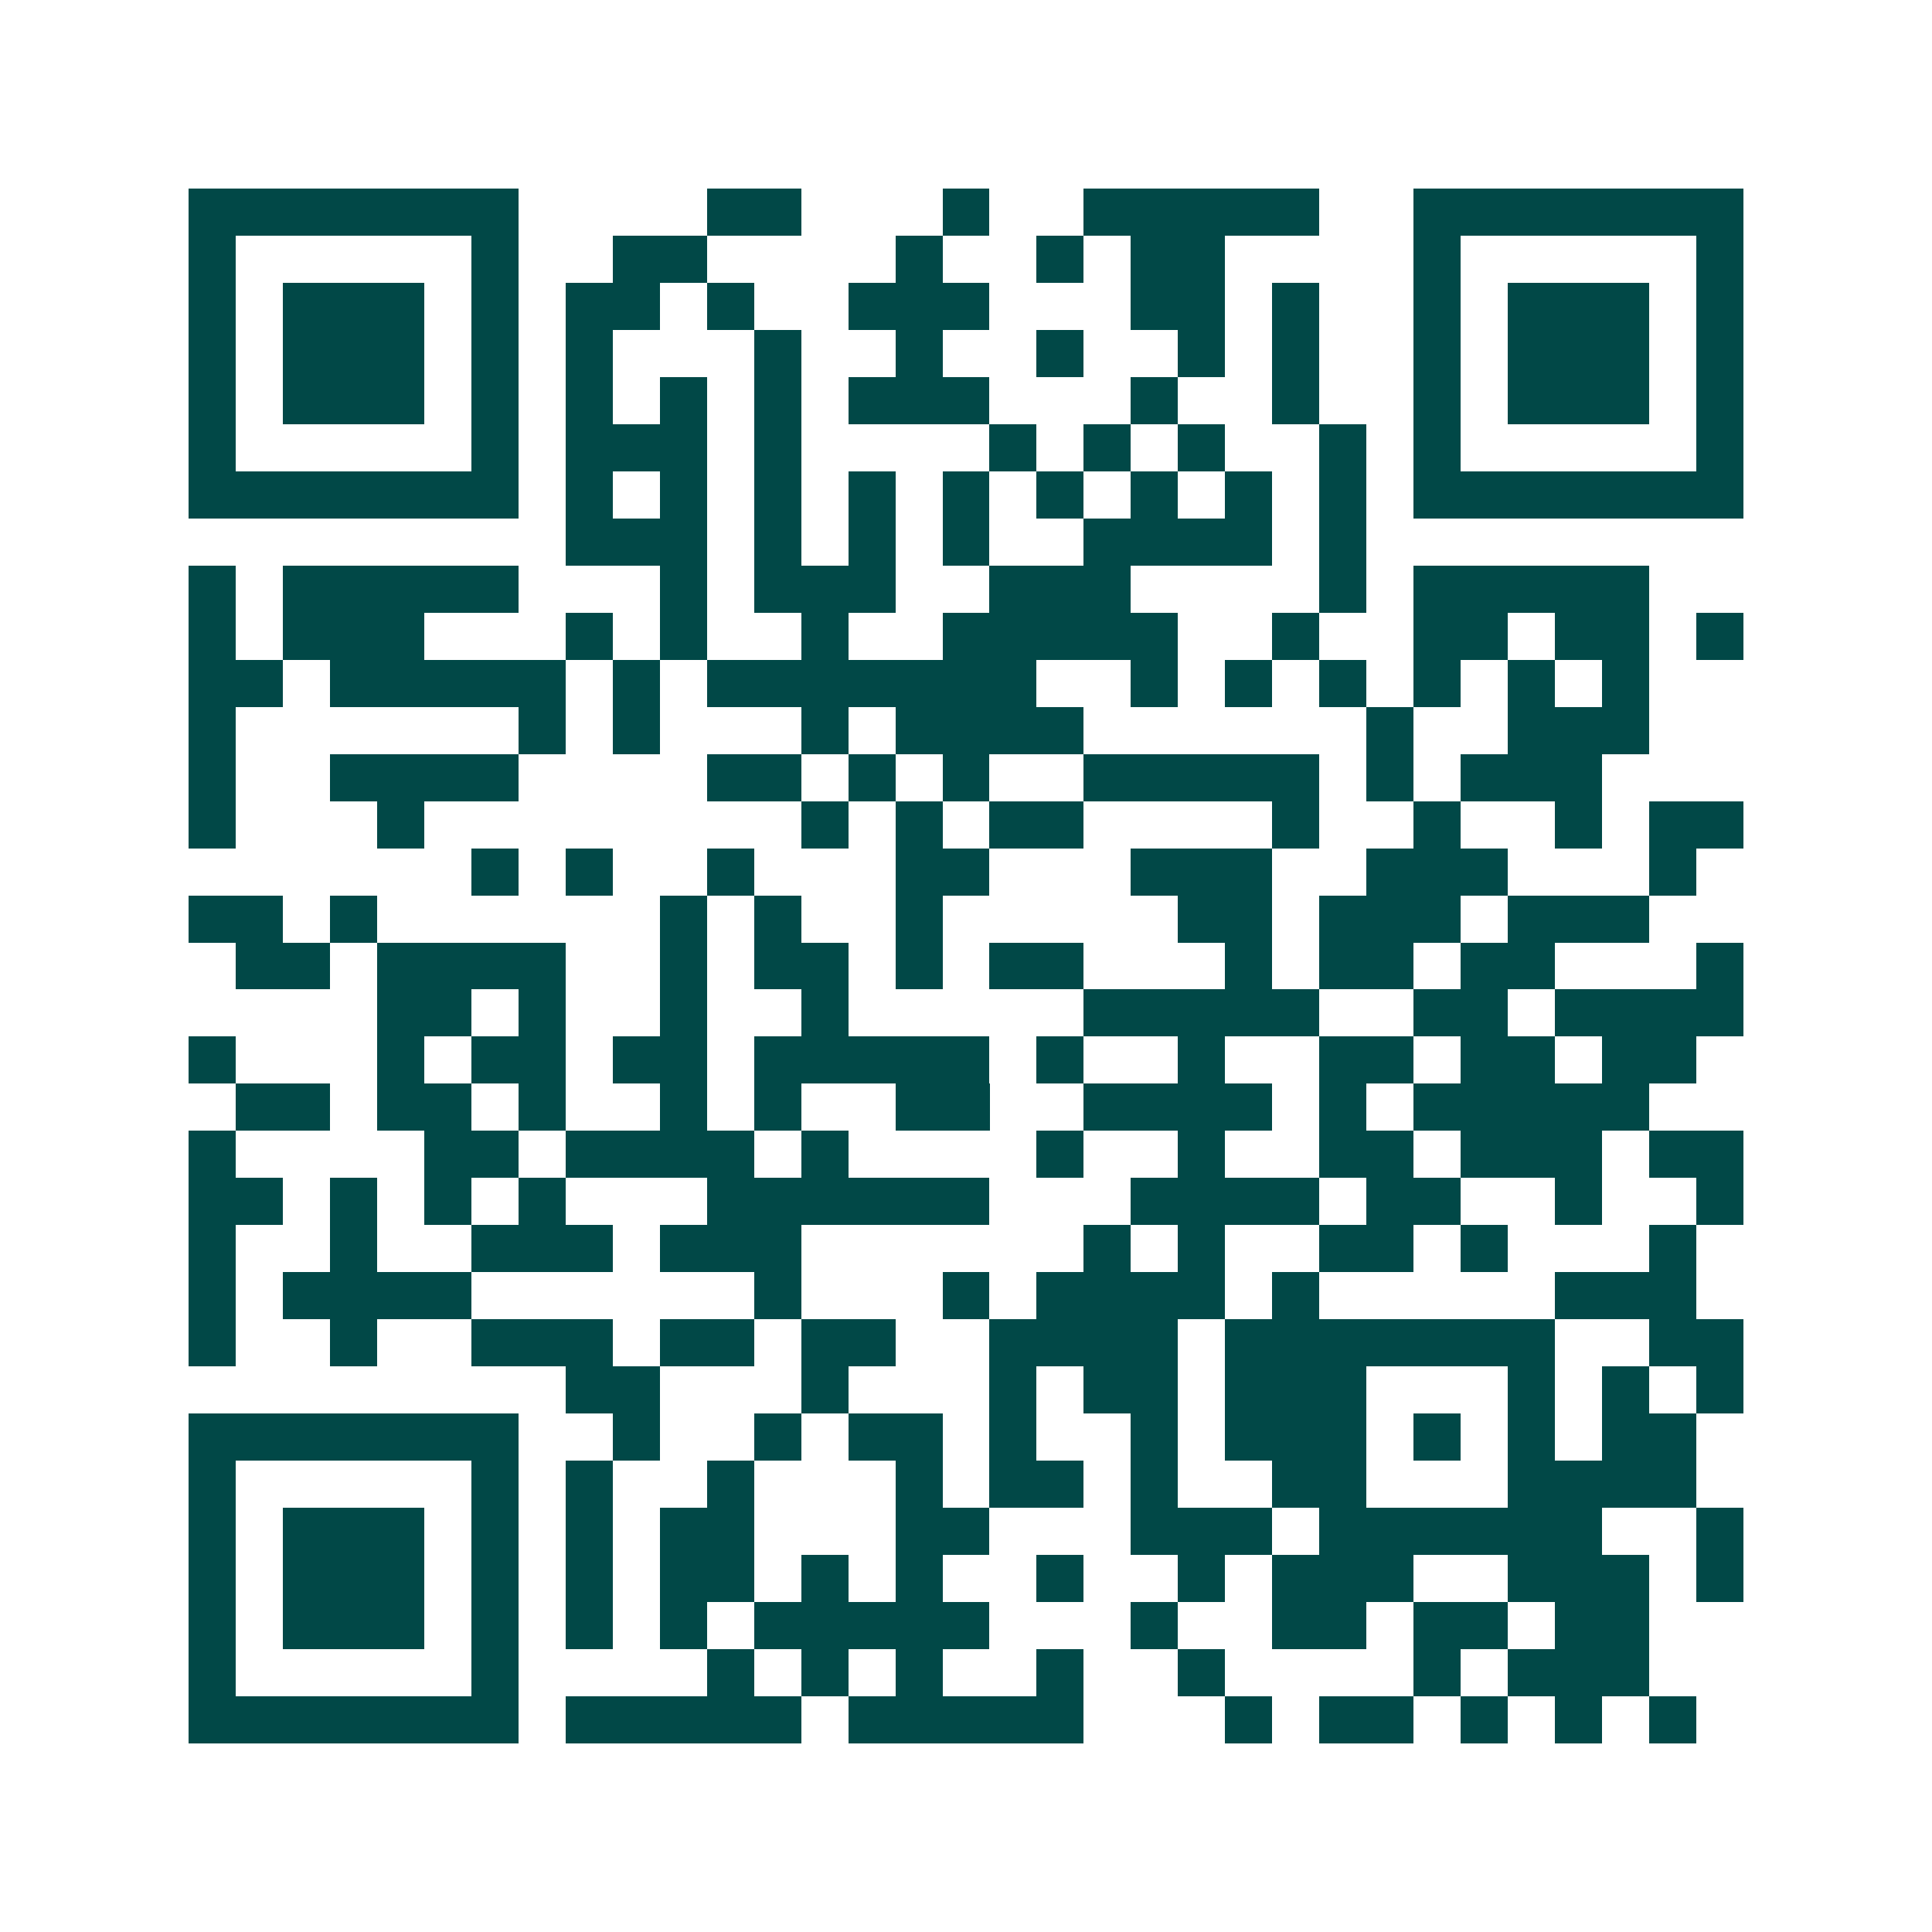 <svg xmlns="http://www.w3.org/2000/svg" width="200" height="200" viewBox="0 0 41 41" shape-rendering="crispEdges"><path fill="#ffffff" d="M0 0h41v41H0z"/><path stroke="#014847" d="M4 4.5h7m4 0h2m3 0h1m2 0h5m2 0h7M4 5.5h1m5 0h1m2 0h2m4 0h1m2 0h1m1 0h2m4 0h1m5 0h1M4 6.5h1m1 0h3m1 0h1m1 0h2m1 0h1m2 0h3m3 0h2m1 0h1m2 0h1m1 0h3m1 0h1M4 7.5h1m1 0h3m1 0h1m1 0h1m3 0h1m2 0h1m2 0h1m2 0h1m1 0h1m2 0h1m1 0h3m1 0h1M4 8.5h1m1 0h3m1 0h1m1 0h1m1 0h1m1 0h1m1 0h3m3 0h1m2 0h1m2 0h1m1 0h3m1 0h1M4 9.5h1m5 0h1m1 0h3m1 0h1m4 0h1m1 0h1m1 0h1m2 0h1m1 0h1m5 0h1M4 10.5h7m1 0h1m1 0h1m1 0h1m1 0h1m1 0h1m1 0h1m1 0h1m1 0h1m1 0h1m1 0h7M12 11.5h3m1 0h1m1 0h1m1 0h1m2 0h4m1 0h1M4 12.5h1m1 0h5m3 0h1m1 0h3m2 0h3m4 0h1m1 0h5M4 13.5h1m1 0h3m3 0h1m1 0h1m2 0h1m2 0h5m2 0h1m2 0h2m1 0h2m1 0h1M4 14.5h2m1 0h5m1 0h1m1 0h7m2 0h1m1 0h1m1 0h1m1 0h1m1 0h1m1 0h1M4 15.5h1m6 0h1m1 0h1m3 0h1m1 0h4m6 0h1m2 0h3M4 16.5h1m2 0h4m4 0h2m1 0h1m1 0h1m2 0h5m1 0h1m1 0h3M4 17.5h1m3 0h1m8 0h1m1 0h1m1 0h2m4 0h1m2 0h1m2 0h1m1 0h2M10 18.5h1m1 0h1m2 0h1m3 0h2m3 0h3m2 0h3m3 0h1M4 19.5h2m1 0h1m6 0h1m1 0h1m2 0h1m5 0h2m1 0h3m1 0h3M5 20.5h2m1 0h4m2 0h1m1 0h2m1 0h1m1 0h2m3 0h1m1 0h2m1 0h2m3 0h1M8 21.5h2m1 0h1m2 0h1m2 0h1m5 0h5m2 0h2m1 0h4M4 22.5h1m3 0h1m1 0h2m1 0h2m1 0h5m1 0h1m2 0h1m2 0h2m1 0h2m1 0h2M5 23.5h2m1 0h2m1 0h1m2 0h1m1 0h1m2 0h2m2 0h4m1 0h1m1 0h5M4 24.5h1m4 0h2m1 0h4m1 0h1m4 0h1m2 0h1m2 0h2m1 0h3m1 0h2M4 25.5h2m1 0h1m1 0h1m1 0h1m3 0h6m3 0h4m1 0h2m2 0h1m2 0h1M4 26.5h1m2 0h1m2 0h3m1 0h3m6 0h1m1 0h1m2 0h2m1 0h1m3 0h1M4 27.5h1m1 0h4m6 0h1m3 0h1m1 0h4m1 0h1m5 0h3M4 28.5h1m2 0h1m2 0h3m1 0h2m1 0h2m2 0h4m1 0h7m2 0h2M12 29.5h2m3 0h1m3 0h1m1 0h2m1 0h3m3 0h1m1 0h1m1 0h1M4 30.5h7m2 0h1m2 0h1m1 0h2m1 0h1m2 0h1m1 0h3m1 0h1m1 0h1m1 0h2M4 31.5h1m5 0h1m1 0h1m2 0h1m3 0h1m1 0h2m1 0h1m2 0h2m3 0h4M4 32.5h1m1 0h3m1 0h1m1 0h1m1 0h2m3 0h2m3 0h3m1 0h6m2 0h1M4 33.5h1m1 0h3m1 0h1m1 0h1m1 0h2m1 0h1m1 0h1m2 0h1m2 0h1m1 0h3m2 0h3m1 0h1M4 34.5h1m1 0h3m1 0h1m1 0h1m1 0h1m1 0h5m3 0h1m2 0h2m1 0h2m1 0h2M4 35.5h1m5 0h1m4 0h1m1 0h1m1 0h1m2 0h1m2 0h1m4 0h1m1 0h3M4 36.5h7m1 0h5m1 0h5m3 0h1m1 0h2m1 0h1m1 0h1m1 0h1"/></svg>

